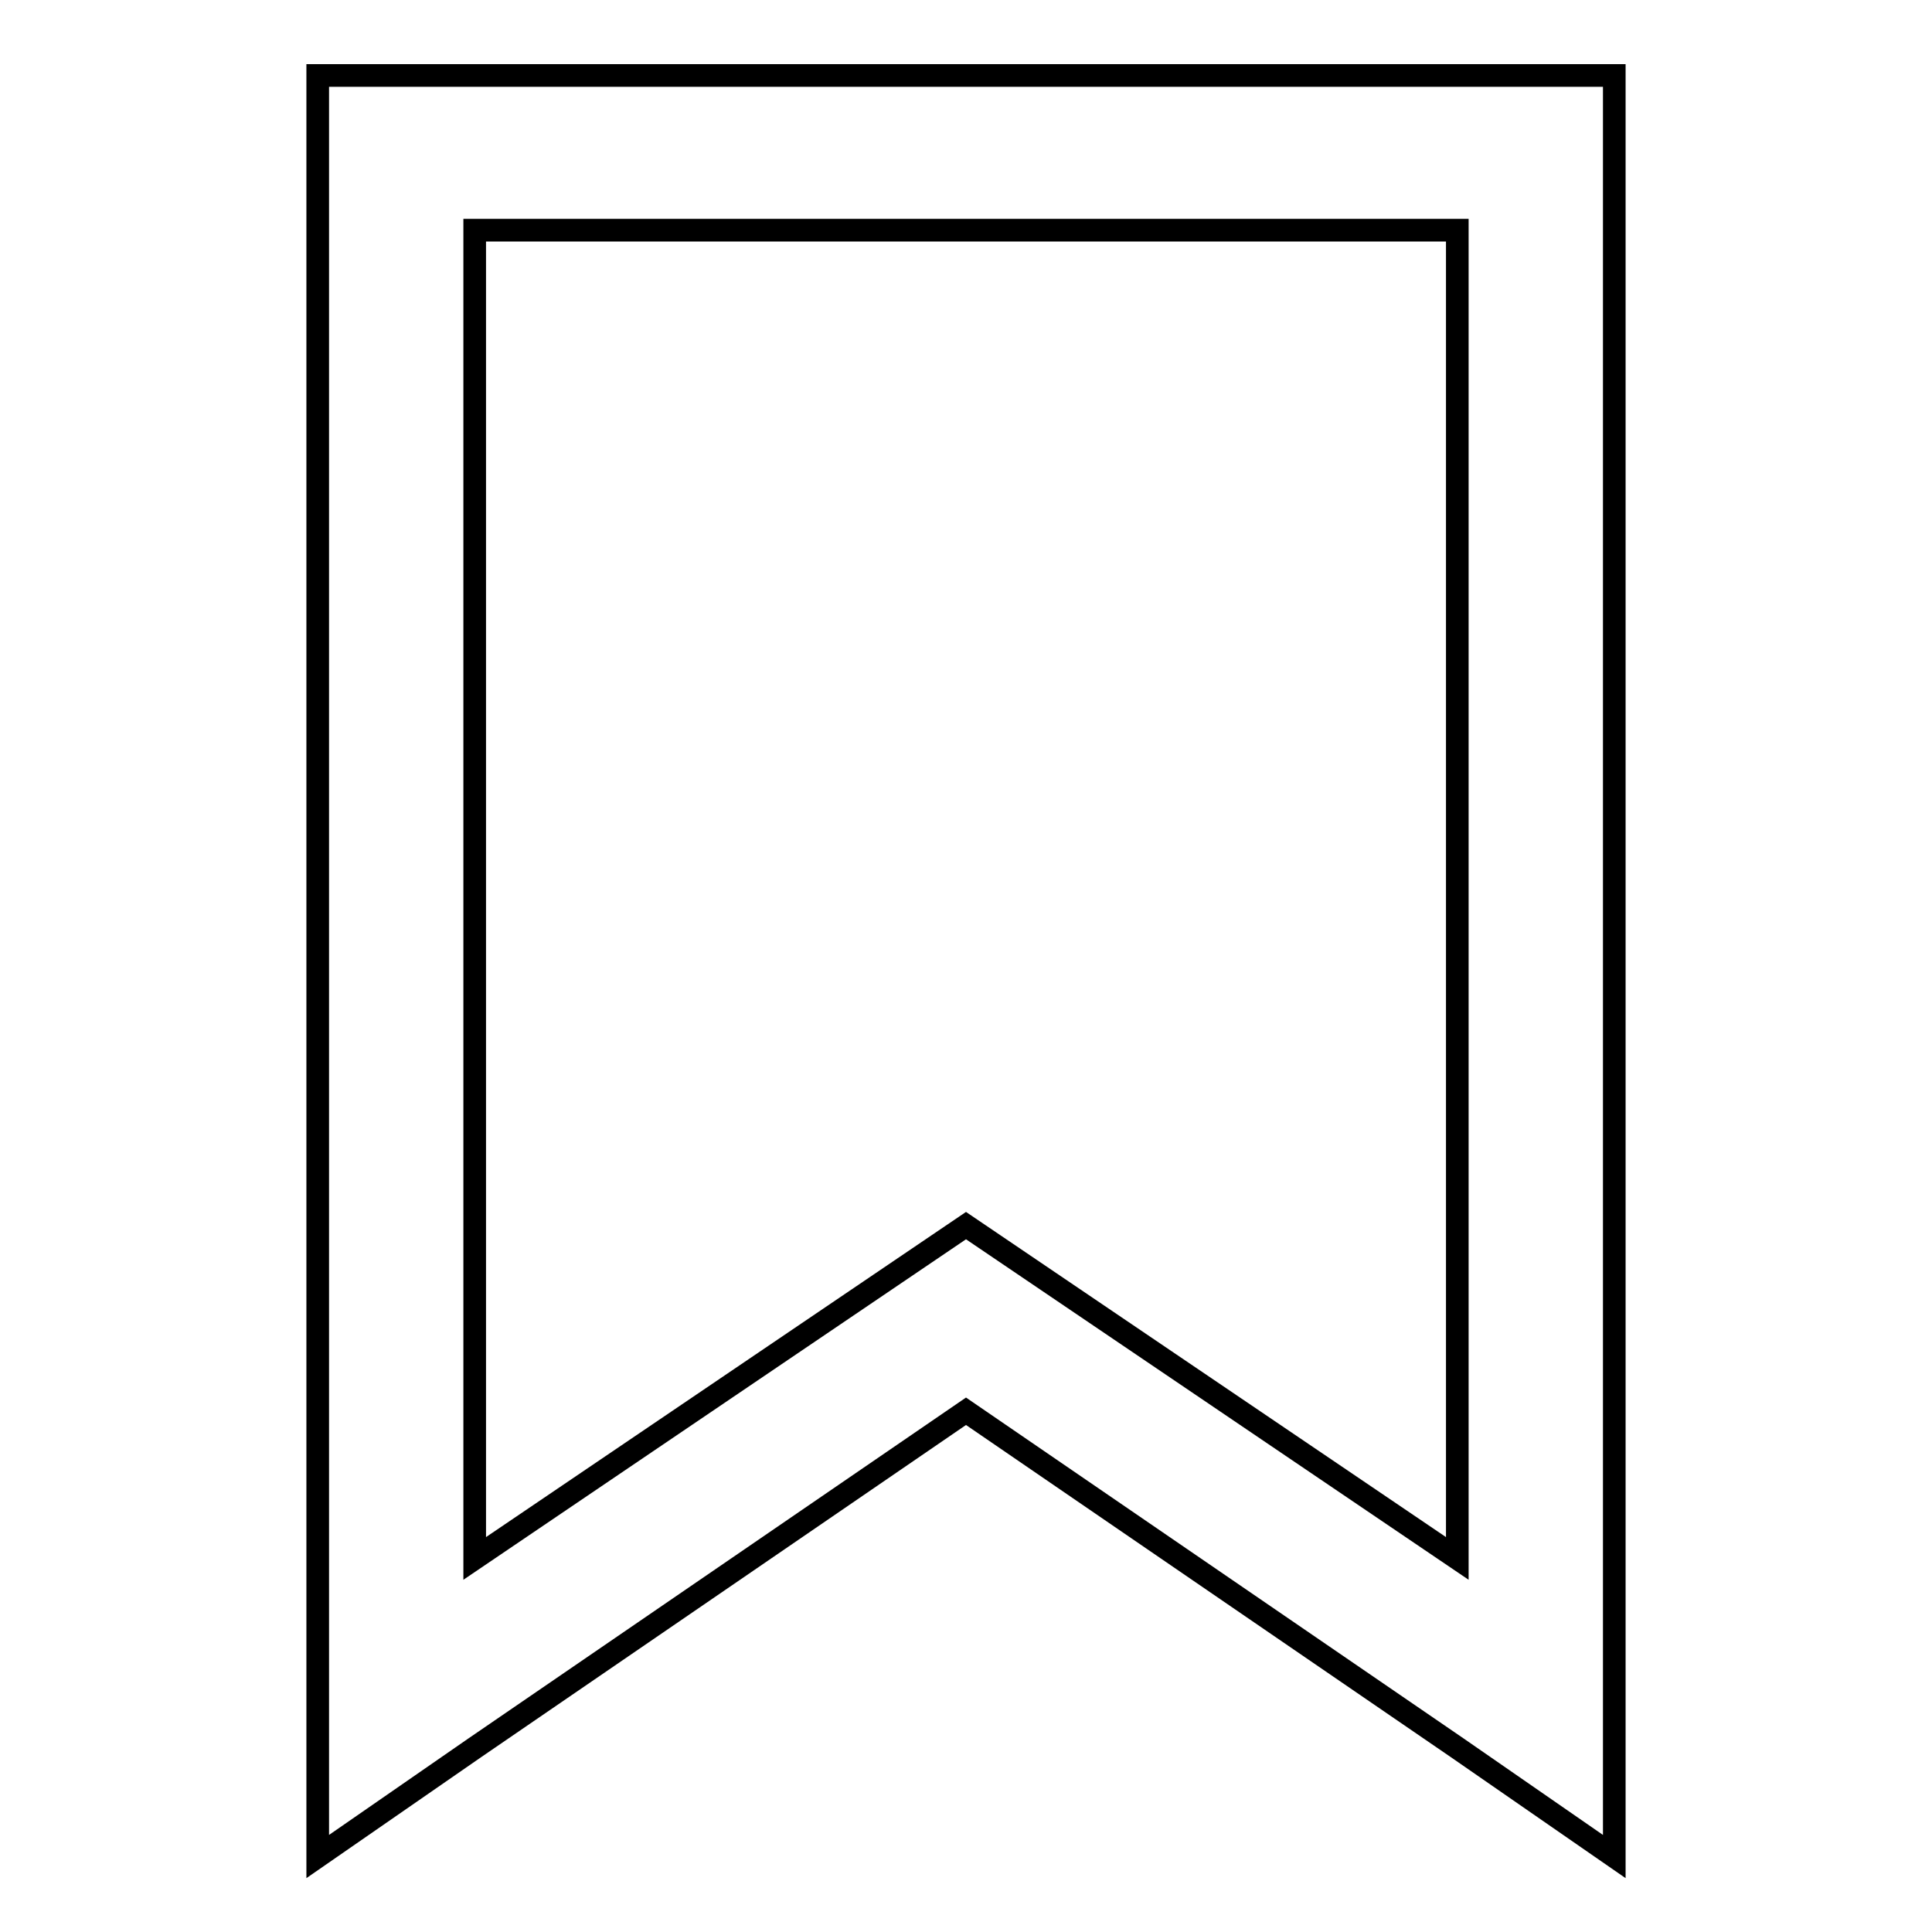 <?xml version="1.0" encoding="utf-8"?>
<!-- Svg Vector Icons : http://www.onlinewebfonts.com/icon -->
<!DOCTYPE svg PUBLIC "-//W3C//DTD SVG 1.1//EN" "http://www.w3.org/Graphics/SVG/1.1/DTD/svg11.dtd">
<svg version="1.1" xmlns="http://www.w3.org/2000/svg" xmlns:xlink="http://www.w3.org/1999/xlink" x="0px" y="0px" viewBox="0 0 256 256" enable-background="new 0 0 256 256" xml:space="preserve">
<g><g><path stroke-width="3" fill-opacity="0" stroke="#000000"  d="M42.1,10v9.8v10.8V246l20.8-14.4L128,187l65.1,44.6l20.8,14.4V30.5V19.8V10H128H42.1L42.1,10z M62.9,30.5H128h65.1v176L128,162.4l-65.1,44.1V30.5z"/></g></g>
</svg>